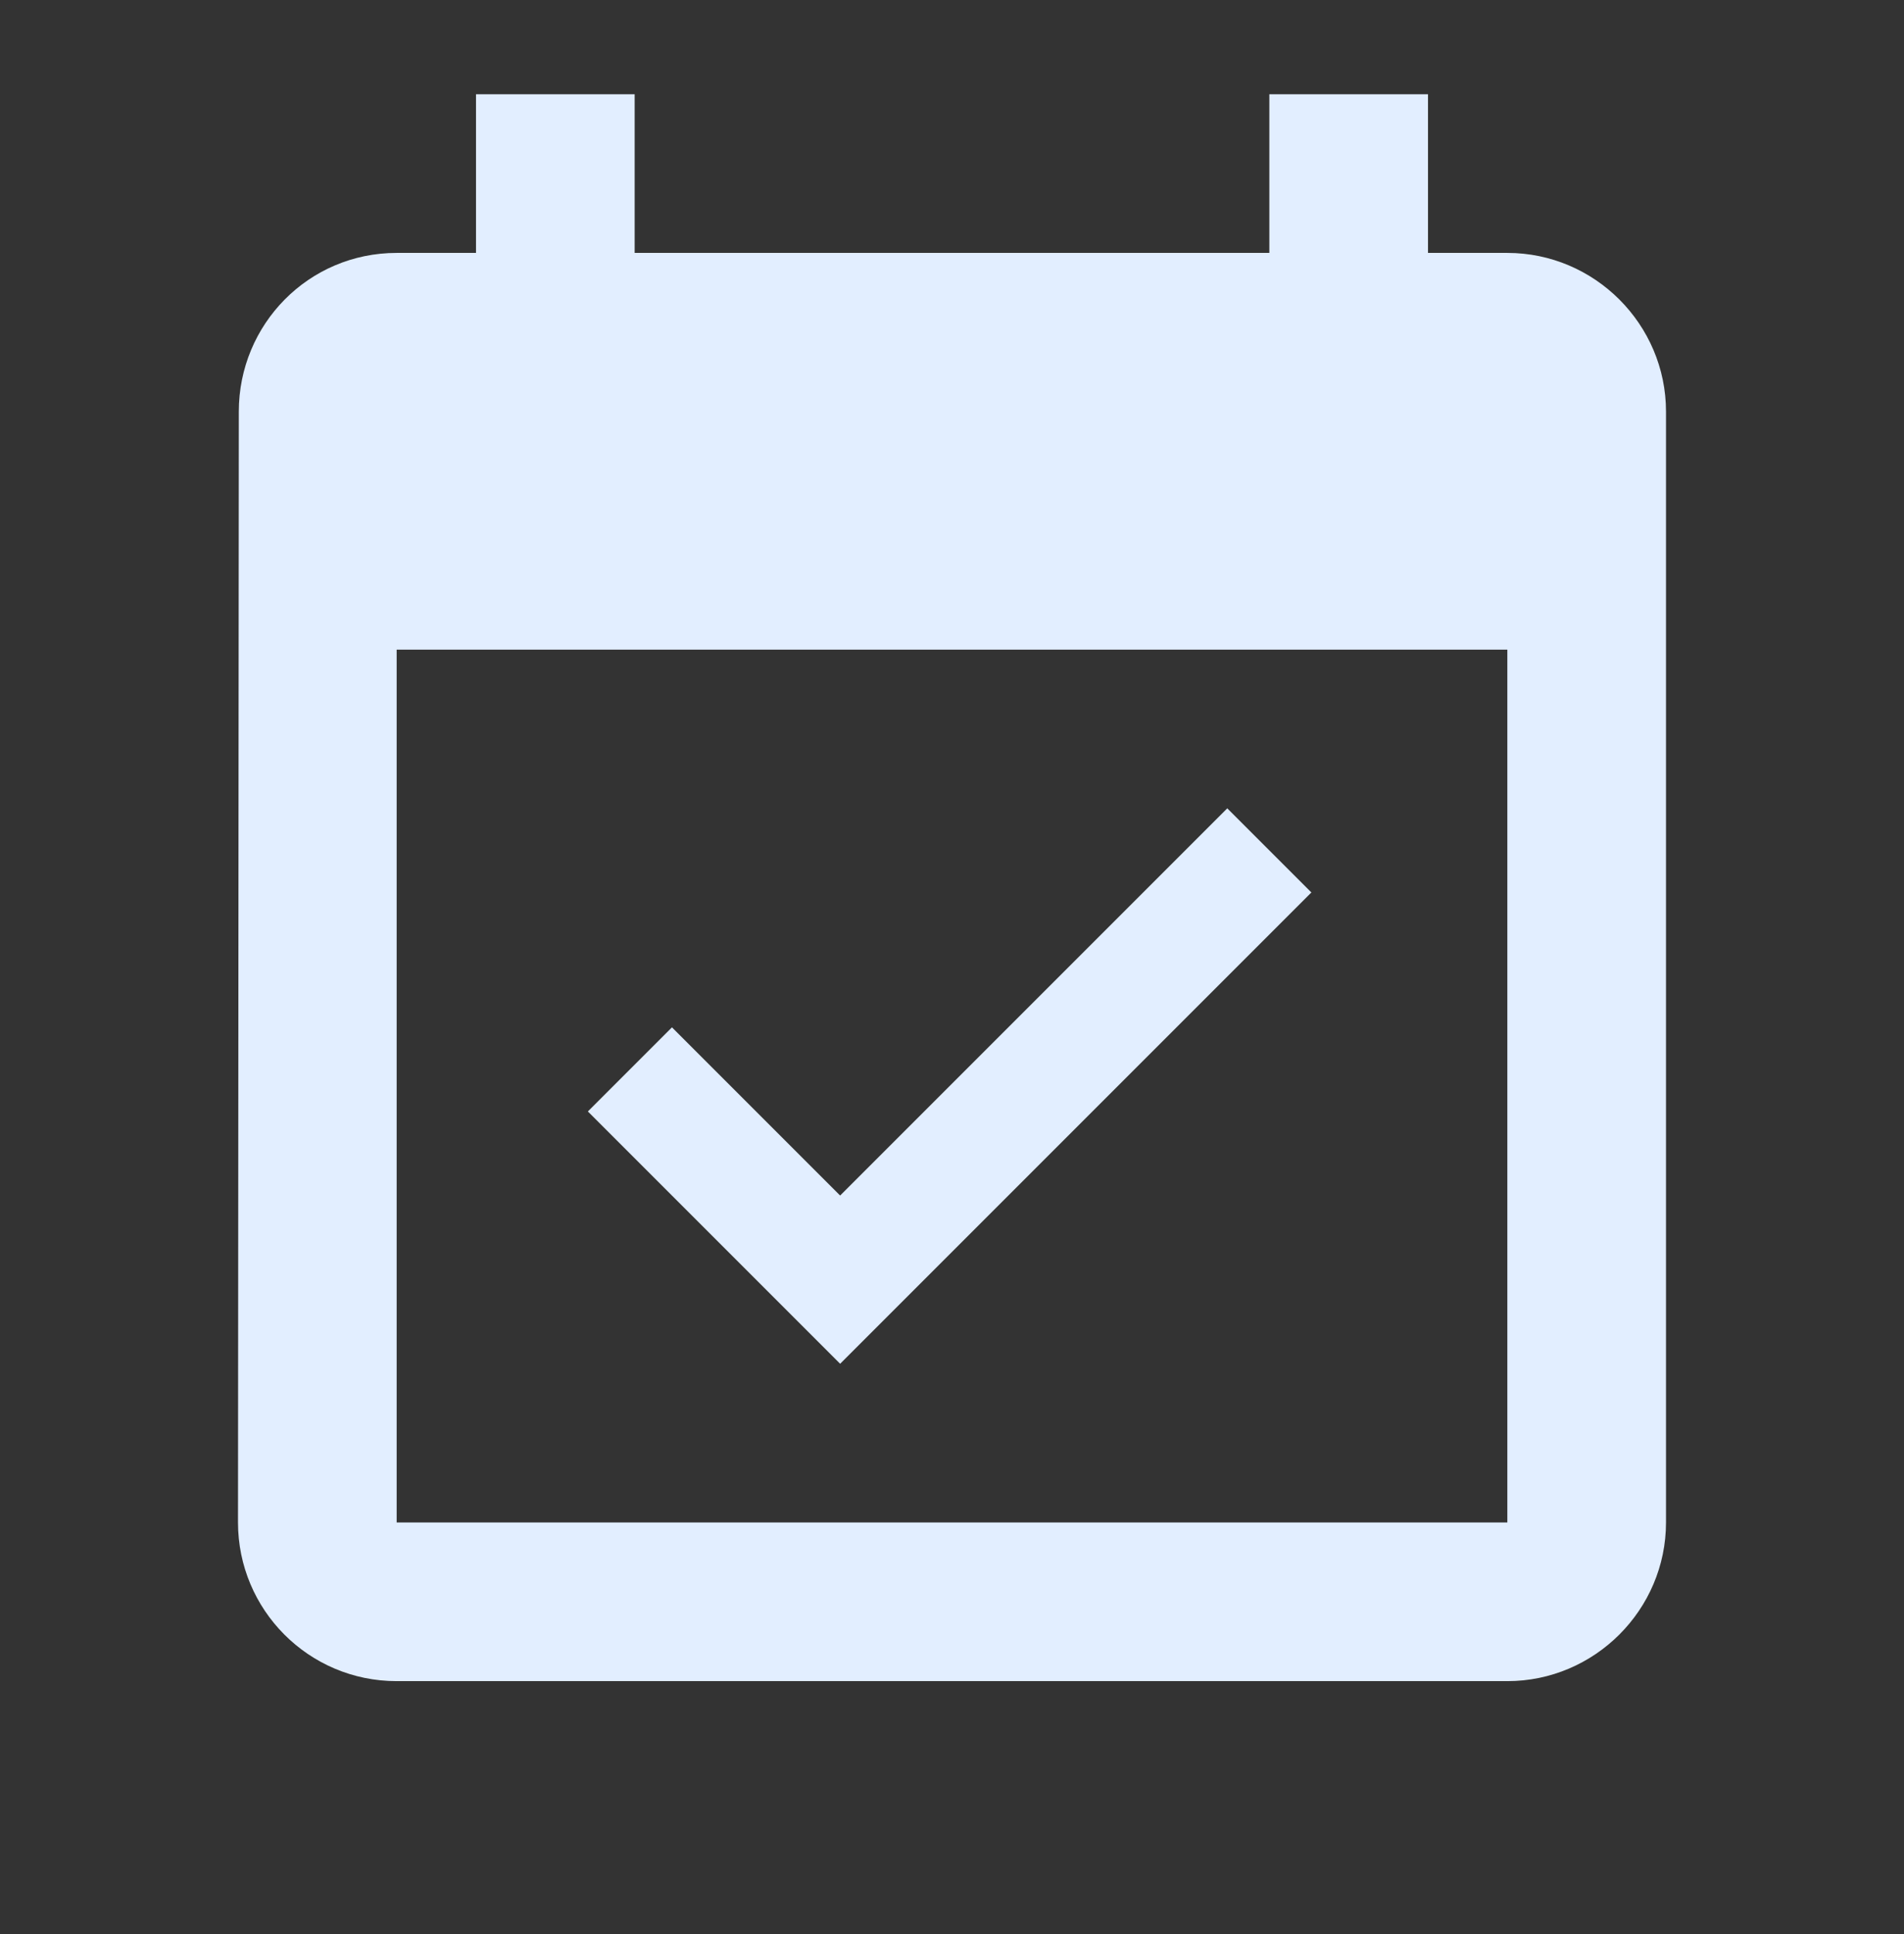 <svg width="64" height="65" viewBox="0 0 64 65" fill="none" xmlns="http://www.w3.org/2000/svg">
<rect x="0" y="0" width="64" height="65" fill="#333333" stroke="none"/>
<g id="event_available_black_24dp 3" clip-path="url(#clip0_62_1418)">
<path id="Vector" d="M44.08 29.994L41.253 27.167L28.24 40.18L22.587 34.527L19.76 37.354L28.24 45.834L44.08 29.994ZM50.667 8.5H48V3.167H42.667V8.5H21.333V3.167H16V8.5H13.333C10.373 8.5 8.027 10.9 8.027 13.834L8 51.167C8 54.1 10.373 56.5 13.333 56.5H50.667C53.6 56.5 56 54.1 56 51.167V13.834C56 10.9 53.6 8.5 50.667 8.5ZM50.667 51.167H13.333V21.834H50.667V51.167Z" fill="#E2EEFF"/>
</g>
<defs>
<clipPath id="clip0_62_1418">
<rect width="64" height="64" fill="white" transform="translate(0 0.5)"/>
</clipPath>
</defs>
</svg>
